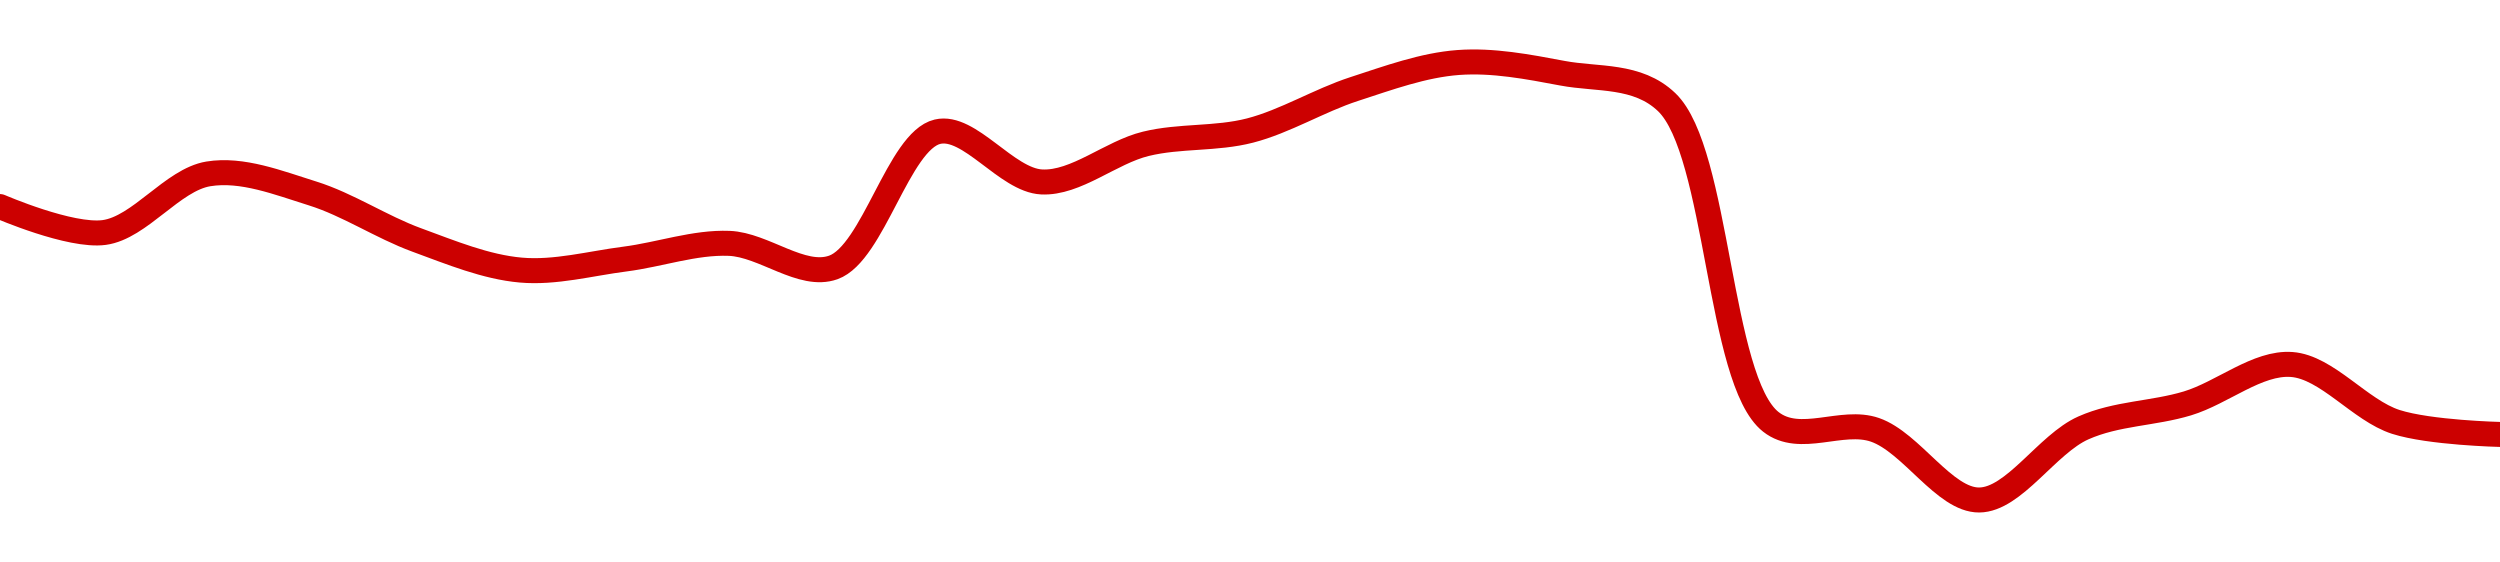 <!-- series1d: [0.17769,0.177272,0.178217,0.177902,0.177152,0.176666,0.176844,0.177097,0.176709,0.178897,0.178087,0.178702,0.178916,0.179585,0.180013,0.17984,0.179374,0.174219,0.17409,0.172959,0.174121,0.174517,0.175144,0.174218,0.174016] -->

<svg width="200" height="45" viewBox="0 0 200 45" xmlns="http://www.w3.org/2000/svg">
  <defs>
    <linearGradient id="grad-area" x1="0" y1="0" x2="0" y2="1">
      <stop offset="0%" stop-color="rgba(255,82,82,.2)" />
      <stop offset="100%" stop-color="rgba(0,0,0,0)" />
    </linearGradient>
  </defs>

  <path d="M0,16.526C0,16.526,5.626,18.966,8.333,18.6C11.19,18.214,13.8,14.384,16.667,13.911C19.366,13.466,22.272,14.622,25,15.474C27.831,16.358,30.519,18.166,33.333,19.195C36.077,20.2,38.864,21.36,41.667,21.607C44.421,21.85,47.226,21.079,50,20.724C52.782,20.367,55.566,19.361,58.333,19.468C61.121,19.577,64.146,22.298,66.667,21.394C69.856,20.249,71.893,11.276,75,10.537C77.555,9.93,80.526,14.418,83.333,14.556C86.083,14.692,88.85,12.191,91.667,11.505C94.407,10.837,97.266,11.149,100,10.443C102.825,9.713,105.526,8.036,108.333,7.124C111.082,6.23,113.87,5.206,116.667,5C119.426,4.797,122.244,5.338,125,5.858C127.8,6.387,130.991,5.93,133.333,8.171C137.465,12.123,137.473,30.451,141.667,33.748C144.004,35.586,147.339,33.463,150,34.388C152.918,35.403,155.561,40.017,158.333,40C161.117,39.982,163.762,35.526,166.667,34.234C169.337,33.047,172.248,33.104,175,32.27C177.805,31.419,180.601,28.958,183.333,29.159C186.16,29.366,188.796,32.828,191.667,33.753C194.363,34.622,200,34.755,200,34.755"
        fill="none"
        stroke="#CC0000"
        stroke-width="2"
        stroke-linejoin="round"
        stroke-linecap="round"
        />
</svg>